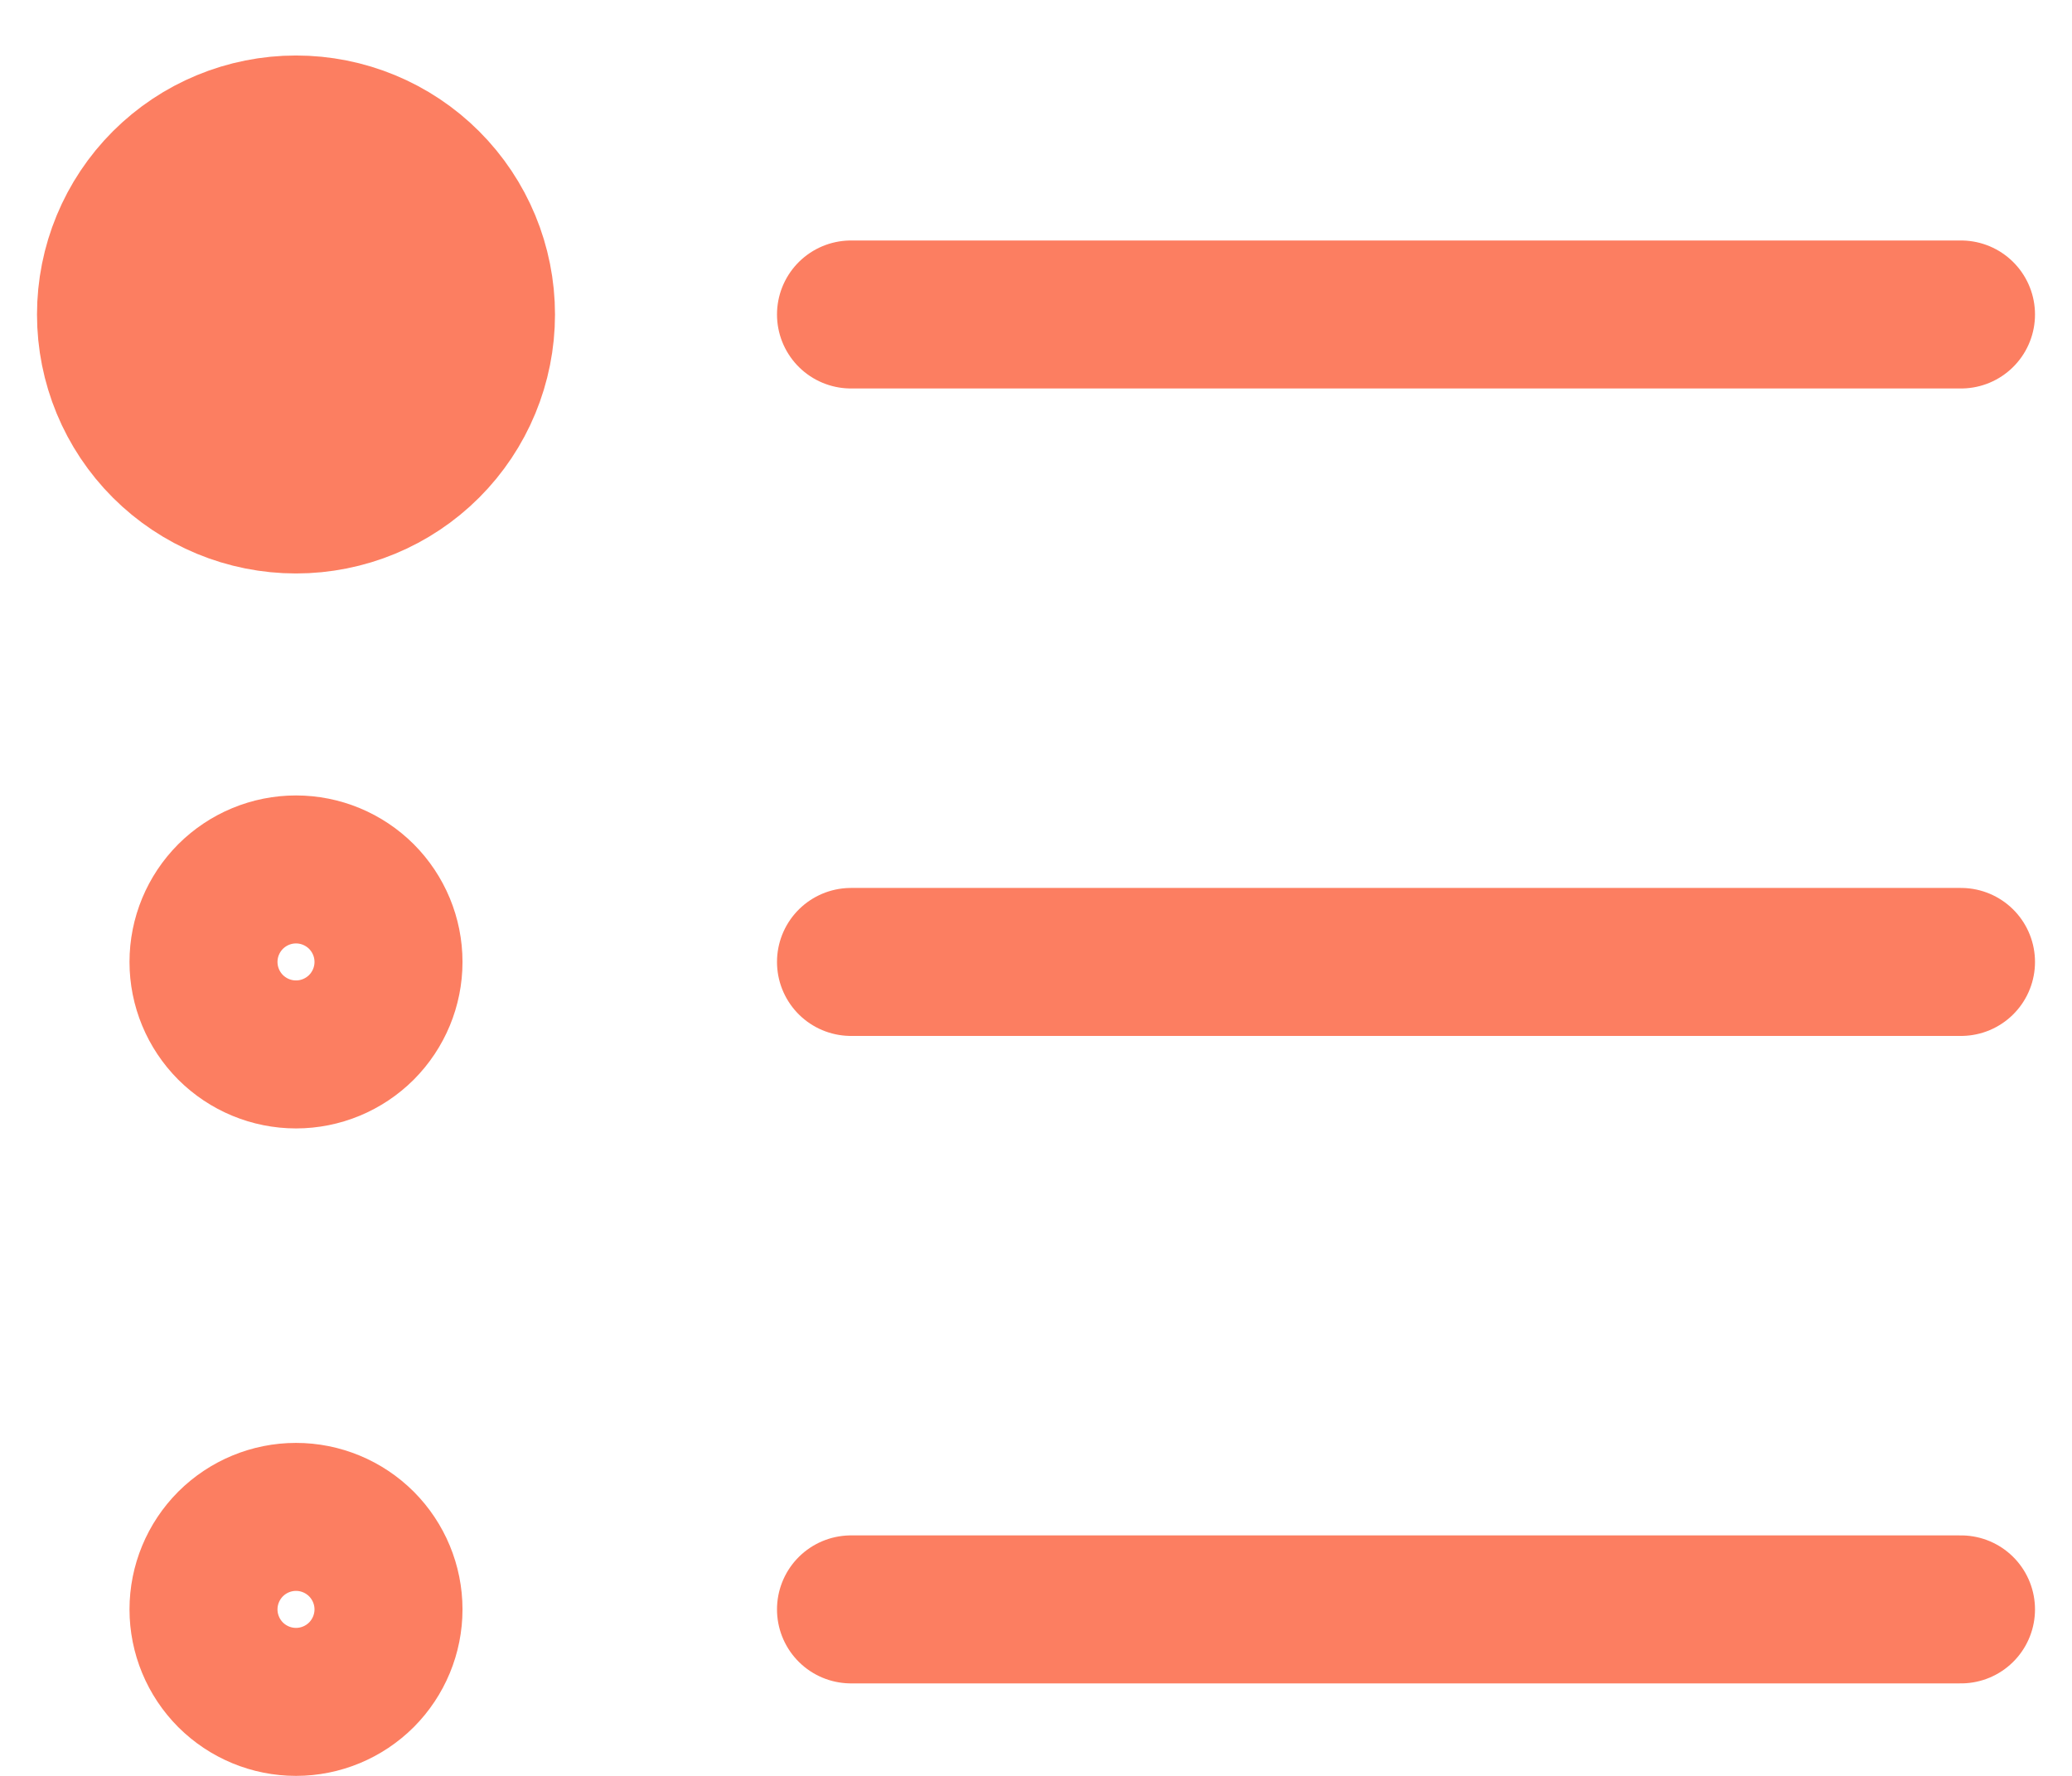 <svg width="28" height="24" viewBox="0 0 28 24" fill="none" xmlns="http://www.w3.org/2000/svg">
<path d="M4 6.75C4.663 6.75 5.299 6.487 5.768 6.018C6.237 5.549 6.5 4.913 6.5 4.25C6.5 3.587 6.237 2.951 5.768 2.482C5.299 2.013 4.663 1.75 4 1.75C3.337 1.75 2.701 2.013 2.232 2.482C1.763 2.951 1.5 3.587 1.5 4.25C1.5 4.913 1.763 5.549 2.232 6.018C2.701 6.487 3.337 6.75 4 6.75Z" fill="#fc7e61" stroke="#fc7e61" stroke-width="2" stroke-linejoin="round"/>
<path d="M4 14.25C4.332 14.25 4.649 14.118 4.884 13.884C5.118 13.649 5.25 13.332 5.25 13C5.25 12.668 5.118 12.351 4.884 12.116C4.649 11.882 4.332 11.75 4 11.75C3.668 11.75 3.351 11.882 3.116 12.116C2.882 12.351 2.75 12.668 2.75 13C2.75 13.332 2.882 13.649 3.116 13.884C3.351 14.118 3.668 14.25 4 14.25ZM4 23C4.332 23 4.649 22.868 4.884 22.634C5.118 22.399 5.25 22.081 5.25 21.75C5.25 21.419 5.118 21.101 4.884 20.866C4.649 20.632 4.332 20.5 4 20.5C3.668 20.5 3.351 20.632 3.116 20.866C2.882 21.101 2.75 21.419 2.75 21.75C2.75 22.081 2.882 22.399 3.116 22.634C3.351 22.868 3.668 23 4 23Z" stroke="#fc7e61" stroke-width="2" stroke-linejoin="round"/>
<path d="M11.5 13H26.5M11.5 21.75H26.5M11.5 4.25H26.5" stroke="#fc7e61" stroke-width="2" stroke-linecap="round" stroke-linejoin="round"/>
</svg>
